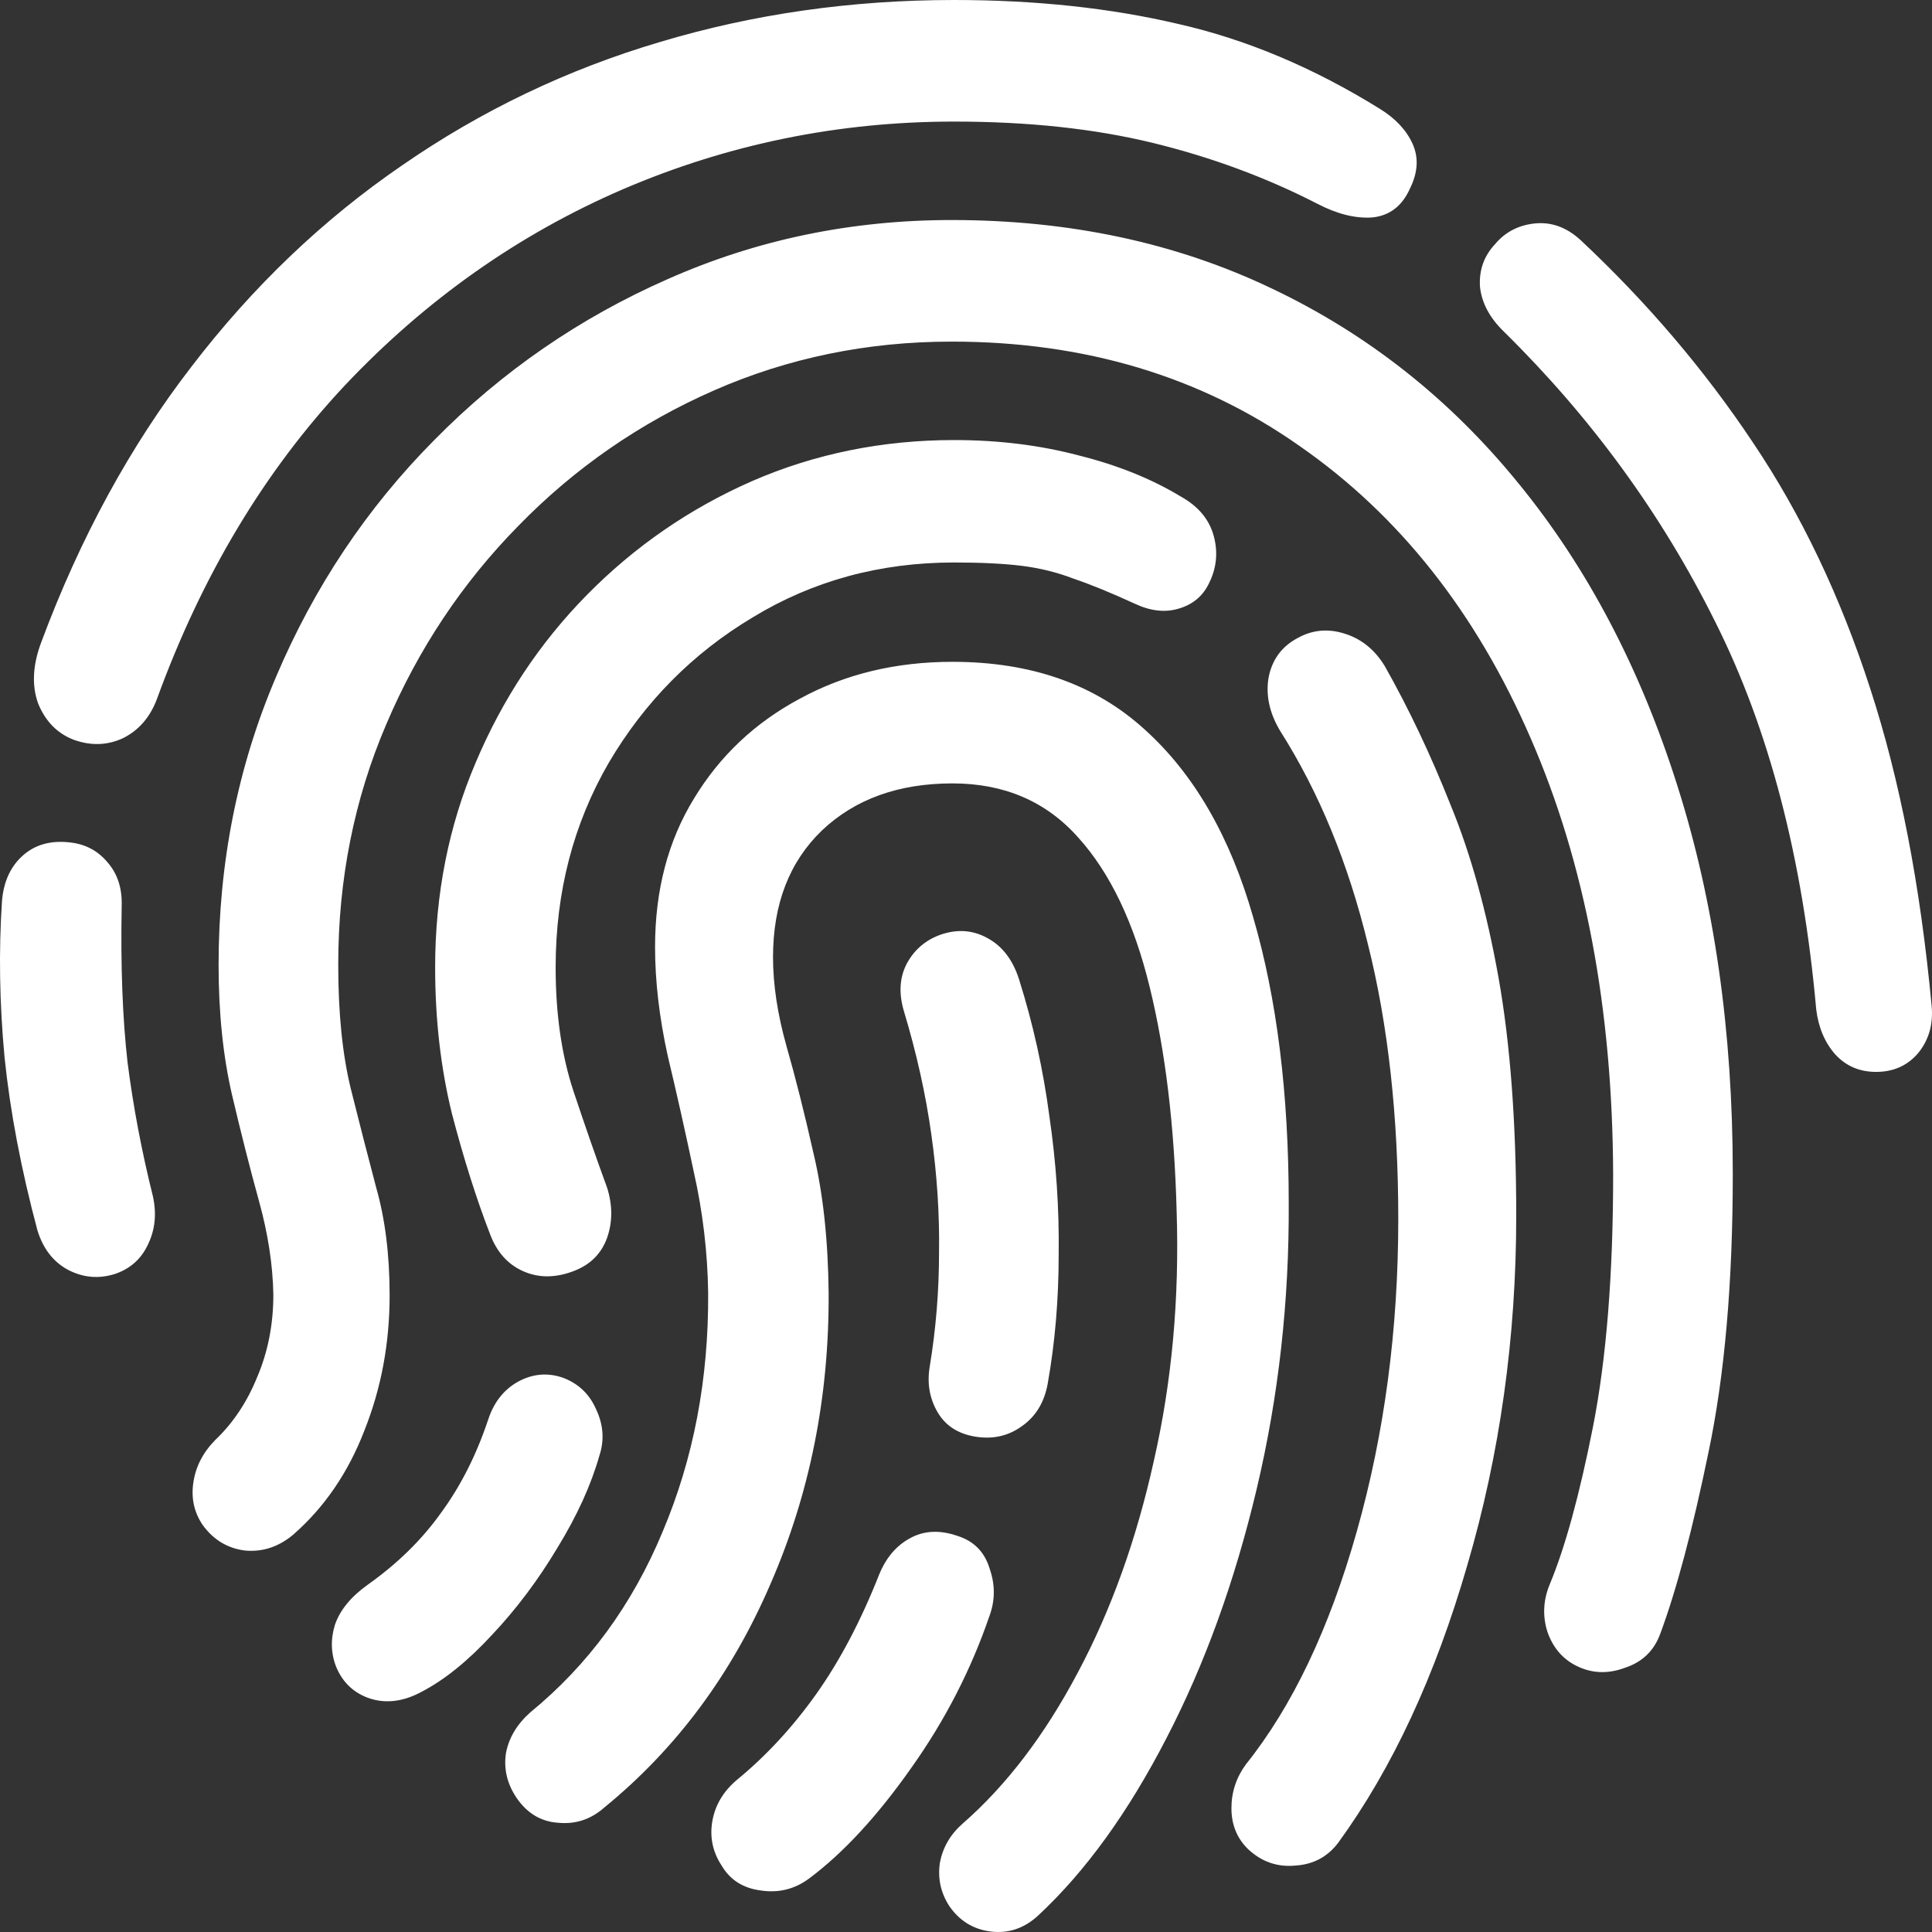 <svg width="120" height="120" viewBox="0 0 70 70" fill="none" xmlns="http://www.w3.org/2000/svg" class=""><rect x="0" y="0" width="70" height="70" fill="#333333" stroke="none"/><path d="M4.164 46.158C3.574 46.344 3.004 46.292 2.455 46.003C1.925 45.714 1.559 45.238 1.356 44.576C0.765 42.363 0.368 40.275 0.165 38.31C-0.018 36.345 -0.049 34.453 0.073 32.633C0.134 31.93 0.389 31.382 0.837 30.989C1.284 30.596 1.854 30.441 2.546 30.524C3.096 30.586 3.544 30.824 3.89 31.237C4.256 31.651 4.429 32.178 4.409 32.819C4.368 34.991 4.439 36.883 4.622 38.496C4.826 40.089 5.131 41.702 5.538 43.335C5.681 43.976 5.62 44.566 5.355 45.103C5.111 45.62 4.714 45.972 4.164 46.158ZM2.668 26.802C2.078 26.574 1.651 26.14 1.386 25.499C1.142 24.837 1.183 24.082 1.508 23.234C2.913 19.47 4.724 16.151 6.943 13.277C9.161 10.381 11.705 7.952 14.575 5.987C17.445 4.002 20.559 2.513 23.917 1.52C27.296 0.507 30.848 0 34.572 0C37.524 0 40.231 0.29 42.694 0.869C45.156 1.427 47.589 2.451 49.99 3.94C50.56 4.291 50.957 4.715 51.181 5.211C51.405 5.708 51.374 6.245 51.089 6.824C50.804 7.466 50.346 7.817 49.715 7.879C49.105 7.92 48.443 7.755 47.731 7.383C45.879 6.432 43.894 5.697 41.778 5.18C39.661 4.663 37.259 4.405 34.572 4.405C30.38 4.405 26.38 5.222 22.574 6.855C18.788 8.489 15.43 10.857 12.499 13.959C9.589 17.061 7.319 20.846 5.691 25.312C5.447 25.974 5.04 26.45 4.47 26.739C3.9 27.008 3.299 27.029 2.668 26.802ZM67.972 38.837C67.382 38.837 66.894 38.63 66.507 38.217C66.12 37.783 65.886 37.235 65.805 36.573C65.316 31.093 64.095 26.409 62.141 22.521C60.208 18.633 57.653 15.127 54.478 12.005C53.969 11.508 53.684 10.971 53.623 10.392C53.583 9.792 53.766 9.275 54.173 8.841C54.539 8.406 55.017 8.158 55.608 8.096C56.218 8.034 56.778 8.241 57.287 8.717C59.689 10.971 61.765 13.411 63.515 16.038C65.266 18.643 66.68 21.611 67.759 24.94C68.838 28.249 69.58 32.085 69.987 36.449C70.049 37.111 69.886 37.679 69.499 38.155C69.112 38.61 68.603 38.837 67.972 38.837ZM7.339 55.247C7.034 54.792 6.922 54.285 7.004 53.727C7.085 53.148 7.35 52.631 7.797 52.176C8.449 51.556 8.958 50.79 9.324 49.88C9.711 48.971 9.904 47.978 9.904 46.903C9.884 45.827 9.711 44.7 9.385 43.521C9.059 42.343 8.734 41.06 8.408 39.675C8.082 38.269 7.92 36.697 7.92 34.96C7.92 31.258 8.612 27.784 9.996 24.537C11.38 21.27 13.293 18.405 15.735 15.944C18.178 13.463 20.997 11.519 24.192 10.113C27.408 8.686 30.838 7.972 34.481 7.972C38.755 7.972 42.622 8.799 46.082 10.454C49.563 12.108 52.545 14.466 55.028 17.526C57.511 20.566 59.424 24.206 60.767 28.445C62.111 32.664 62.782 37.359 62.782 42.529C62.782 46.479 62.487 49.849 61.897 52.641C61.327 55.412 60.747 57.594 60.157 59.187C59.933 59.807 59.505 60.221 58.874 60.427C58.264 60.655 57.684 60.634 57.134 60.365C56.625 60.117 56.269 59.704 56.066 59.124C55.883 58.545 55.913 57.966 56.157 57.387C56.707 56.064 57.226 54.172 57.714 51.711C58.203 49.229 58.447 46.179 58.447 42.56C58.427 36.542 57.429 31.268 55.455 26.739C53.481 22.19 50.692 18.664 47.09 16.162C43.508 13.639 39.305 12.377 34.481 12.377C31.428 12.377 28.558 12.966 25.871 14.145C23.185 15.324 20.824 16.958 18.788 19.046C16.753 21.114 15.155 23.513 13.995 26.243C12.835 28.952 12.255 31.858 12.255 34.96C12.255 36.718 12.408 38.217 12.713 39.458C13.018 40.678 13.323 41.867 13.629 43.025C13.954 44.163 14.117 45.465 14.117 46.934C14.117 48.671 13.812 50.304 13.201 51.835C12.611 53.365 11.746 54.627 10.606 55.619C10.077 56.053 9.497 56.24 8.866 56.178C8.235 56.095 7.726 55.785 7.339 55.247ZM15.277 61.296C14.626 61.648 14.005 61.73 13.415 61.544C12.845 61.358 12.438 60.986 12.194 60.427C11.99 59.931 11.97 59.414 12.133 58.876C12.316 58.339 12.713 57.853 13.323 57.418C14.402 56.653 15.287 55.785 15.979 54.813C16.692 53.841 17.262 52.714 17.689 51.431C17.893 50.811 18.249 50.356 18.758 50.067C19.287 49.777 19.826 49.725 20.376 49.911C20.946 50.118 21.353 50.501 21.597 51.059C21.862 51.618 21.902 52.176 21.719 52.734C21.414 53.81 20.905 54.926 20.193 56.085C19.501 57.243 18.717 58.287 17.842 59.218C16.967 60.169 16.112 60.862 15.277 61.296ZM21.994 43.025C22.198 43.666 22.198 44.276 21.994 44.855C21.79 45.414 21.404 45.806 20.834 46.034C20.162 46.303 19.541 46.313 18.971 46.065C18.402 45.817 17.994 45.362 17.75 44.7C17.262 43.439 16.804 41.991 16.376 40.357C15.969 38.703 15.766 36.935 15.766 35.053C15.766 32.406 16.254 29.934 17.231 27.639C18.208 25.323 19.552 23.296 21.261 21.559C22.991 19.801 24.986 18.426 27.245 17.433C29.525 16.441 31.967 15.944 34.572 15.944C36.18 15.944 37.687 16.131 39.091 16.503C40.495 16.854 41.727 17.351 42.785 17.992C43.416 18.343 43.813 18.819 43.976 19.419C44.139 20.018 44.078 20.597 43.793 21.156C43.569 21.611 43.202 21.911 42.694 22.055C42.205 22.2 41.676 22.138 41.106 21.869C40.251 21.476 39.518 21.177 38.908 20.97C38.318 20.742 37.697 20.587 37.045 20.504C36.394 20.422 35.57 20.38 34.572 20.38C31.886 20.38 29.453 21.042 27.276 22.366C25.098 23.668 23.358 25.426 22.055 27.639C20.773 29.852 20.132 32.323 20.132 35.053C20.132 36.728 20.345 38.217 20.773 39.52C21.2 40.802 21.607 41.97 21.994 43.025ZM46.388 26.491C46.001 25.85 45.858 25.209 45.96 24.568C46.082 23.906 46.438 23.42 47.029 23.11C47.558 22.82 48.118 22.769 48.708 22.955C49.319 23.141 49.807 23.534 50.173 24.134C51.049 25.685 51.842 27.36 52.555 29.159C53.288 30.938 53.867 33.026 54.295 35.425C54.722 37.824 54.936 40.699 54.936 44.049C54.936 48.454 54.346 52.672 53.165 56.705C52.005 60.717 50.448 64.067 48.494 66.755C48.108 67.272 47.589 67.552 46.937 67.593C46.286 67.655 45.716 67.459 45.227 67.004C44.82 66.611 44.617 66.114 44.617 65.515C44.617 64.936 44.79 64.408 45.136 63.933C46.825 61.823 48.169 59.001 49.166 55.464C50.163 51.928 50.662 48.164 50.662 44.173C50.662 40.45 50.295 37.131 49.563 34.215C48.85 31.279 47.792 28.704 46.388 26.491ZM21.902 65.484C21.414 65.918 20.854 66.104 20.223 66.042C19.592 66.001 19.083 65.691 18.697 65.111C18.371 64.615 18.249 64.088 18.33 63.529C18.432 62.971 18.727 62.475 19.216 62.04C21.312 60.324 22.91 58.142 24.009 55.495C25.128 52.848 25.678 49.963 25.658 46.84C25.637 45.372 25.464 43.914 25.139 42.467C24.833 41.019 24.518 39.613 24.192 38.248C23.887 36.862 23.734 35.549 23.734 34.308C23.734 32.261 24.202 30.472 25.139 28.942C26.075 27.391 27.357 26.181 28.985 25.312C30.614 24.423 32.456 23.979 34.511 23.979C37.361 23.979 39.681 24.796 41.472 26.429C43.263 28.042 44.576 30.317 45.411 33.254C46.266 36.19 46.693 39.633 46.693 43.583C46.713 47.14 46.327 50.594 45.533 53.944C44.739 57.294 43.65 60.303 42.266 62.971C40.882 65.659 39.335 67.8 37.626 69.392C37.117 69.868 36.536 70.064 35.885 69.982C35.254 69.899 34.756 69.589 34.389 69.051C34.084 68.575 33.972 68.058 34.053 67.5C34.155 66.942 34.43 66.466 34.878 66.073C36.465 64.688 37.859 62.857 39.06 60.583C40.261 58.328 41.177 55.774 41.808 52.92C42.459 50.067 42.734 47.058 42.632 43.894C42.551 40.792 42.225 38.083 41.656 35.766C41.086 33.429 40.221 31.62 39.06 30.338C37.9 29.035 36.384 28.384 34.511 28.384C32.557 28.384 30.98 28.952 29.779 30.09C28.599 31.227 28.008 32.757 28.008 34.681C28.008 35.673 28.171 36.749 28.497 37.907C28.823 39.044 29.148 40.337 29.474 41.784C29.82 43.232 30.003 44.917 30.023 46.84C30.044 50.604 29.342 54.12 27.917 57.387C26.512 60.655 24.508 63.354 21.902 65.484ZM29.321 68.058C28.792 68.451 28.202 68.596 27.55 68.493C26.919 68.41 26.451 68.11 26.146 67.593C25.82 67.097 25.709 66.559 25.81 65.98C25.912 65.401 26.207 64.905 26.696 64.491C27.754 63.623 28.711 62.589 29.566 61.389C30.42 60.19 31.184 58.742 31.855 57.046C32.099 56.447 32.466 56.012 32.954 55.743C33.463 55.454 34.043 55.423 34.695 55.65C35.285 55.836 35.672 56.229 35.855 56.829C36.058 57.408 36.058 57.977 35.855 58.535C35.183 60.5 34.237 62.34 33.015 64.057C31.794 65.794 30.563 67.128 29.321 68.058ZM37.961 50.129C37.839 50.811 37.524 51.328 37.015 51.68C36.526 52.031 35.967 52.155 35.336 52.052C34.705 51.949 34.247 51.649 33.962 51.152C33.677 50.656 33.585 50.108 33.687 49.508C33.911 48.143 34.023 46.768 34.023 45.383C34.043 43.997 33.952 42.58 33.748 41.133C33.545 39.664 33.209 38.155 32.741 36.604C32.557 35.963 32.598 35.394 32.863 34.898C33.148 34.381 33.575 34.029 34.145 33.843C34.735 33.657 35.285 33.709 35.794 33.998C36.323 34.288 36.699 34.784 36.923 35.487C37.432 37.1 37.798 38.755 38.022 40.45C38.267 42.126 38.379 43.79 38.358 45.445C38.358 47.078 38.226 48.64 37.961 50.129Z" fill="white"></path></svg>